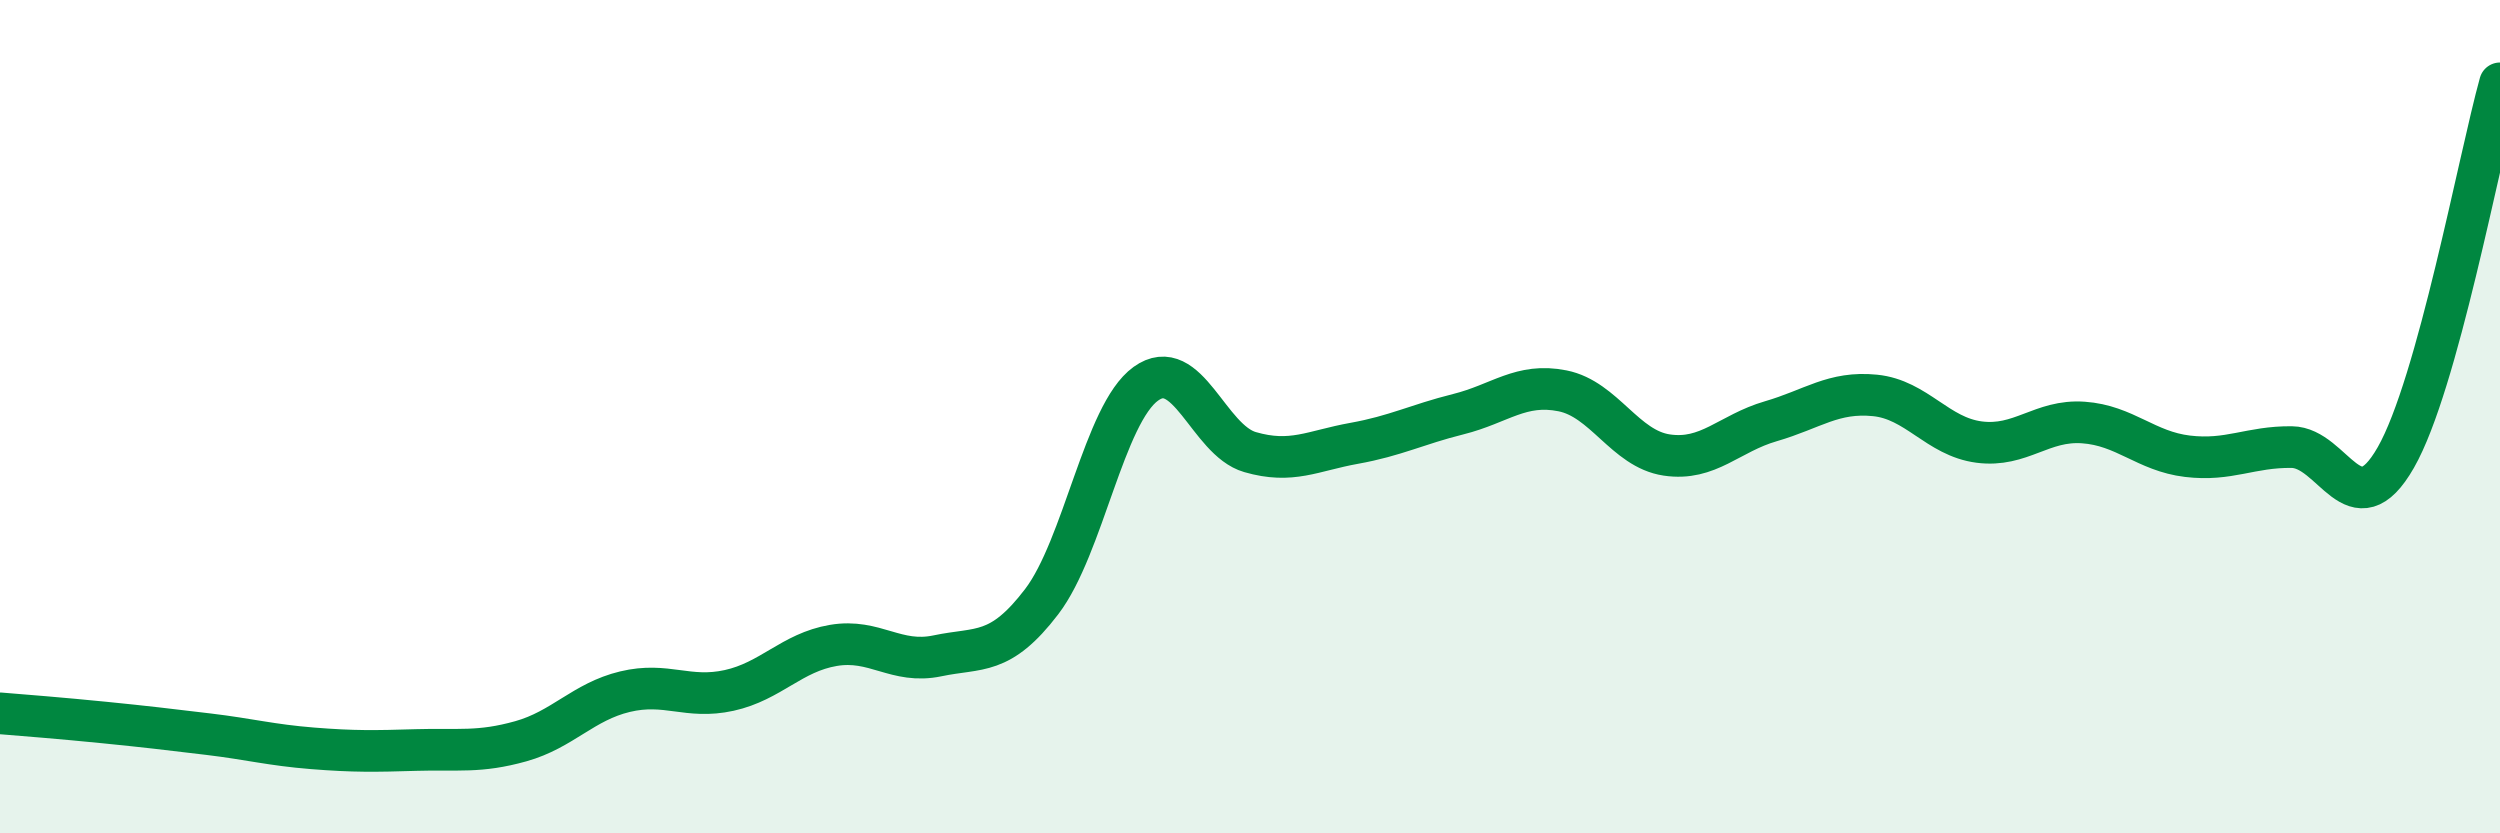 
    <svg width="60" height="20" viewBox="0 0 60 20" xmlns="http://www.w3.org/2000/svg">
      <path
        d="M 0,17.12 C 0.5,17.16 1.5,17.24 2.5,17.34 C 3.5,17.44 4,17.5 5,17.62 C 6,17.74 6.5,17.88 7.5,17.96 C 8.5,18.04 9,18.03 10,18 C 11,17.97 11.5,18.07 12.5,17.79 C 13.5,17.51 14,16.84 15,16.6 C 16,16.36 16.5,16.79 17.5,16.57 C 18.5,16.35 19,15.66 20,15.49 C 21,15.32 21.5,15.95 22.5,15.74 C 23.5,15.53 24,15.75 25,14.44 C 26,13.13 26.5,9.93 27.5,9.21 C 28.5,8.49 29,10.56 30,10.85 C 31,11.14 31.5,10.82 32.5,10.64 C 33.5,10.46 34,10.19 35,9.94 C 36,9.69 36.5,9.18 37.5,9.38 C 38.5,9.58 39,10.77 40,10.92 C 41,11.07 41.5,10.4 42.5,10.11 C 43.5,9.82 44,9.39 45,9.49 C 46,9.59 46.5,10.48 47.5,10.61 C 48.5,10.74 49,10.07 50,10.14 C 51,10.21 51.5,10.83 52.5,10.95 C 53.5,11.07 54,10.72 55,10.73 C 56,10.74 56.5,12.73 57.5,10.98 C 58.5,9.23 59.5,3.8 60,2L60 20L0 20Z"
        fill="#008740"
        opacity="0.1"
        stroke-linecap="round"
        stroke-linejoin="round"
      />
      <path
        d="M 0,17.12 C 0.5,17.16 1.5,17.24 2.5,17.34 C 3.5,17.44 4,17.5 5,17.62 C 6,17.74 6.5,17.88 7.5,17.96 C 8.5,18.04 9,18.03 10,18 C 11,17.97 11.5,18.07 12.5,17.79 C 13.5,17.51 14,16.84 15,16.6 C 16,16.36 16.5,16.79 17.5,16.57 C 18.5,16.35 19,15.66 20,15.49 C 21,15.32 21.5,15.95 22.5,15.74 C 23.5,15.53 24,15.75 25,14.44 C 26,13.13 26.5,9.93 27.5,9.21 C 28.5,8.49 29,10.56 30,10.85 C 31,11.14 31.5,10.82 32.5,10.64 C 33.5,10.46 34,10.19 35,9.94 C 36,9.69 36.5,9.18 37.5,9.38 C 38.5,9.58 39,10.77 40,10.92 C 41,11.07 41.5,10.4 42.5,10.11 C 43.5,9.82 44,9.39 45,9.49 C 46,9.59 46.5,10.48 47.5,10.61 C 48.5,10.74 49,10.07 50,10.14 C 51,10.21 51.5,10.83 52.5,10.95 C 53.5,11.07 54,10.72 55,10.73 C 56,10.74 56.5,12.73 57.5,10.98 C 58.5,9.23 59.5,3.8 60,2"
        stroke="#008740"
        stroke-width="1"
        fill="none"
        stroke-linecap="round"
        stroke-linejoin="round"
      />
    </svg>
  
